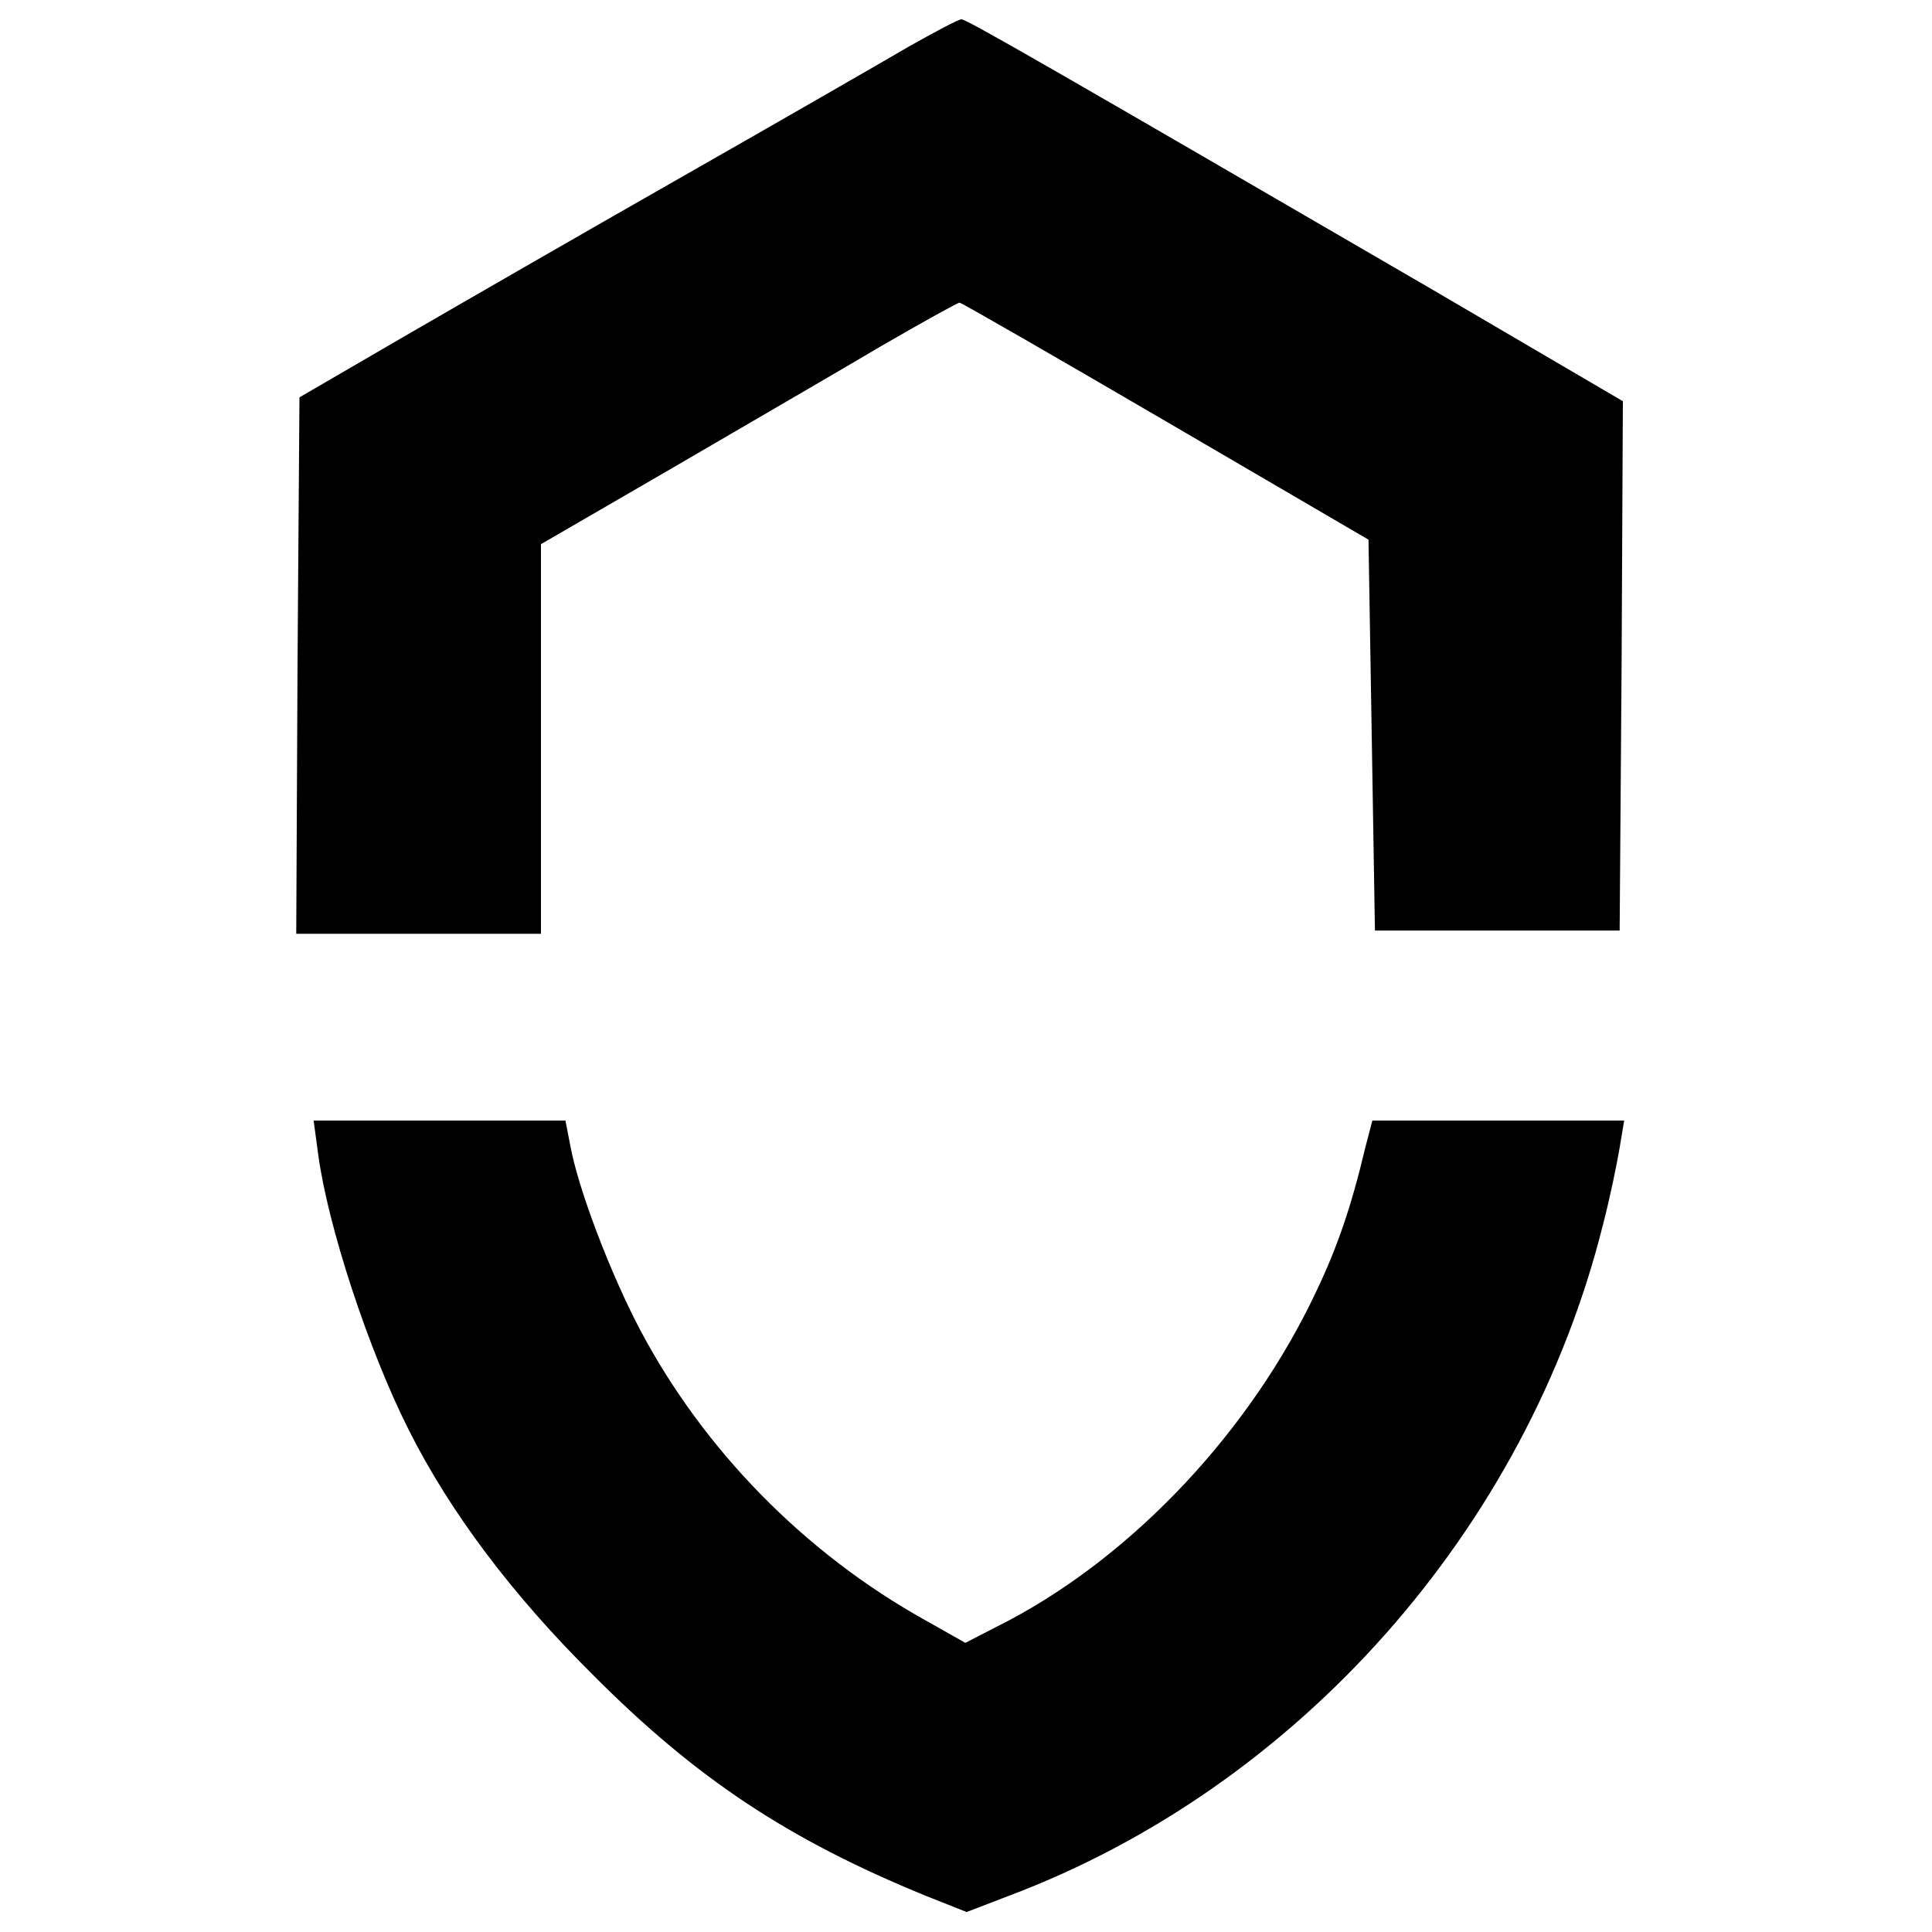 <?xml version="1.0" standalone="no"?>
<!DOCTYPE svg PUBLIC "-//W3C//DTD SVG 20010904//EN"
 "http://www.w3.org/TR/2001/REC-SVG-20010904/DTD/svg10.dtd">
<svg version="1.0" xmlns="http://www.w3.org/2000/svg"
 width="300pt" height="300pt" viewBox="0 0 300 300"
 preserveAspectRatio="xMidYMid meet">
<g transform="translate(0,300) scale(0.1,-0.1)"
fill="#000000" stroke="none">
<path d="M1410 2927 c-41 -24 -199 -115 -350 -201 -151 -86 -347 -199 -435
-250 l-160 -93 -3 -416 -2 -417 190 0 190 0 0 303 0 302 207 120 c113 66 258
150 322 188 64 37 118 67 121 67 3 0 147 -83 320 -184 l315 -184 5 -303 5
-304 190 0 190 0 3 411 2 411 -297 174 c-590 343 -722 419 -730 419 -5 0 -42
-20 -83 -43z"/>
<path d="M494 1208 c15 -112 78 -304 141 -429 64 -127 160 -255 285 -379 161
-162 305 -257 518 -344 l63 -25 65 25 c450 169 805 570 923 1042 11 42 22 96
26 120 l7 42 -196 0 -195 0 -11 -42 c-22 -93 -44 -156 -76 -223 -101 -215
-281 -407 -477 -511 l-68 -35 -62 35 c-187 104 -344 264 -443 451 -45 85 -97
220 -109 289 l-7 36 -195 0 -196 0 7 -52z"/>
</g>
</svg>
